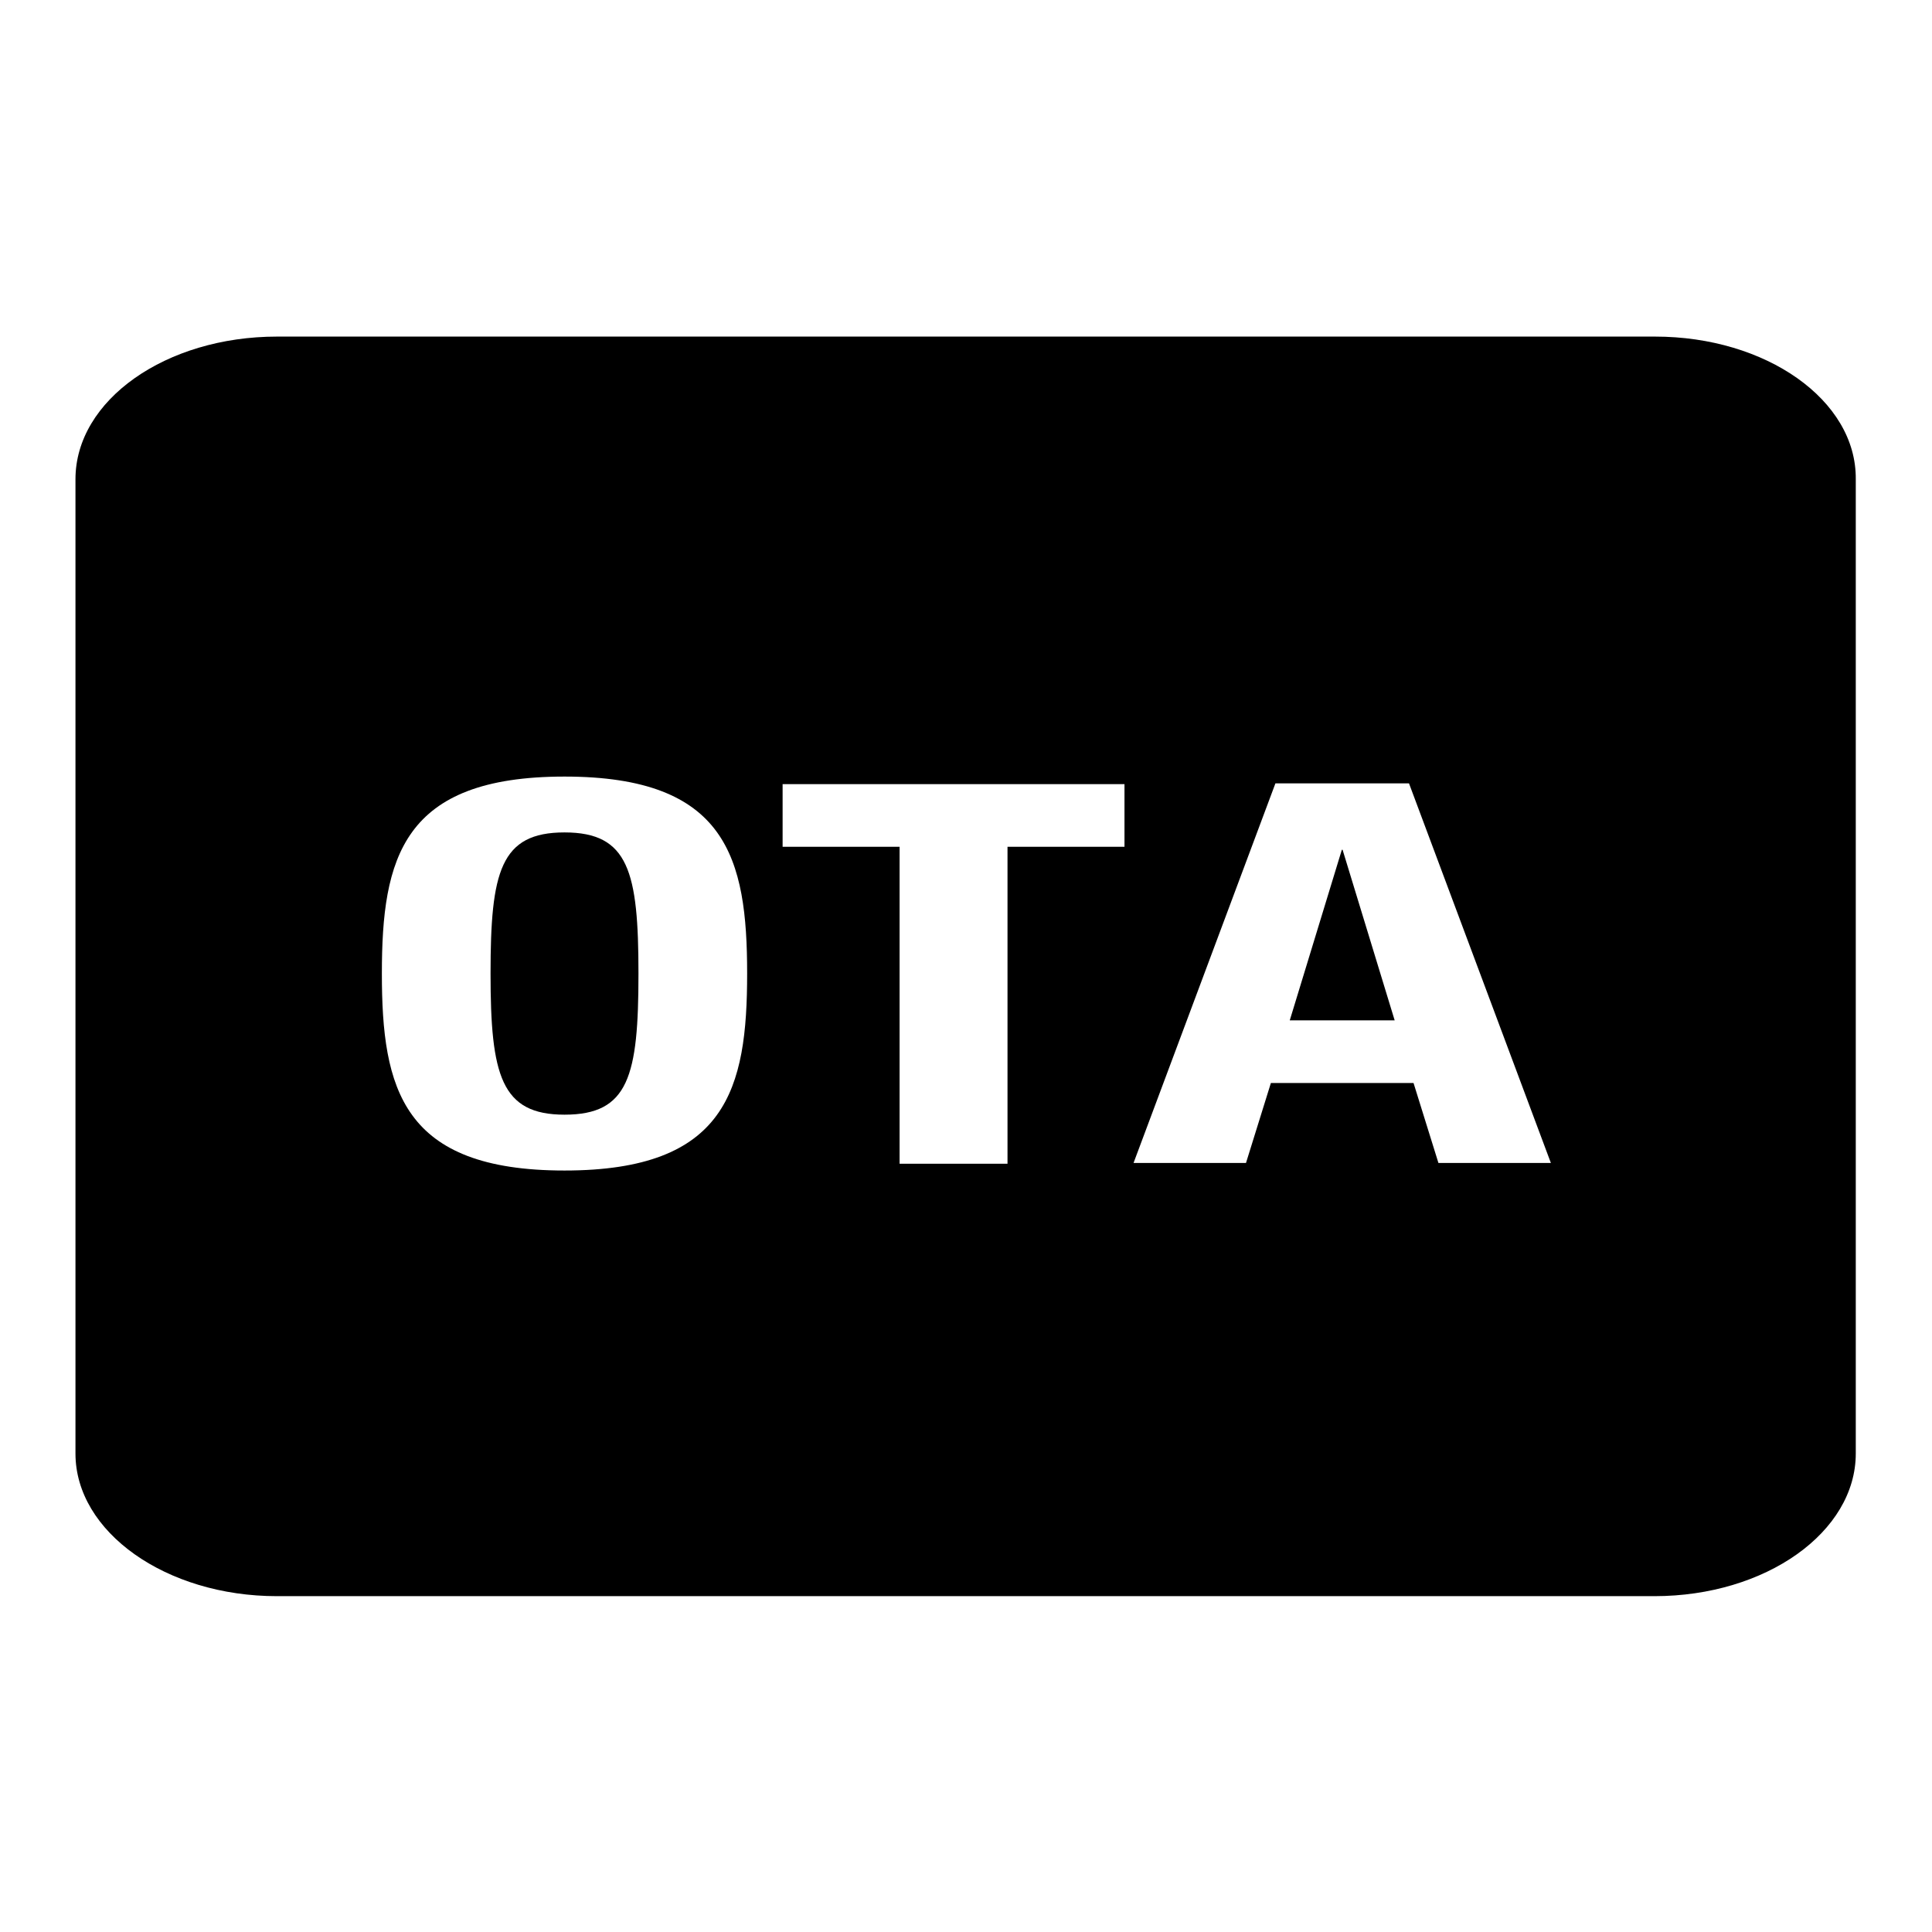 <?xml version="1.0" encoding="utf-8"?>
<!-- Svg Vector Icons : http://www.onlinewebfonts.com/icon -->
<!DOCTYPE svg PUBLIC "-//W3C//DTD SVG 1.1//EN" "http://www.w3.org/Graphics/SVG/1.1/DTD/svg11.dtd">
<svg version="1.1" xmlns="http://www.w3.org/2000/svg" xmlns:xlink="http://www.w3.org/1999/xlink" x="0px" y="0px" viewBox="0 0 256 256" enable-background="new 0 0 256 256" xml:space="preserve">
<g><g><path fill="#000000" d="M74.8,110.3c-8.5,0-9.8,5.2-9.8,18.7c0,13.5,1.4,18.7,9.8,18.7c8.5,0,9.8-5.1,9.8-18.7C84.6,115.5,83.3,110.3,74.8,110.3z"/><path fill="#000000" d="M177.8,112.6l-6.9,22.6h13.9l-6.9-22.6H177.8z"/><path fill="#000000" d="M219.3,44.6H36.7C22,44.6,10,53,10,63.5v129.1c0,10.4,12,18.9,26.7,18.9h182.5c14.8,0,26.7-8.5,26.7-18.9V63.5C246,53,234,44.6,219.3,44.6z M74.8,155.1c-21.5,0-24.2-10.8-24.2-26.1c0-15.3,2.7-26.1,24.2-26.1S99,113.7,99,129C99,144.3,96.3,155.1,74.8,155.1z M149,112.2h-15.5v42h-14.3v-42h-15.5v-8.3H149V112.2z M190.6,154.1l-3.3-10.6h-18.9l-3.3,10.6h-14.9l18.8-50.3h17.7l18.8,50.3H190.6z"/></g></g>
</svg>